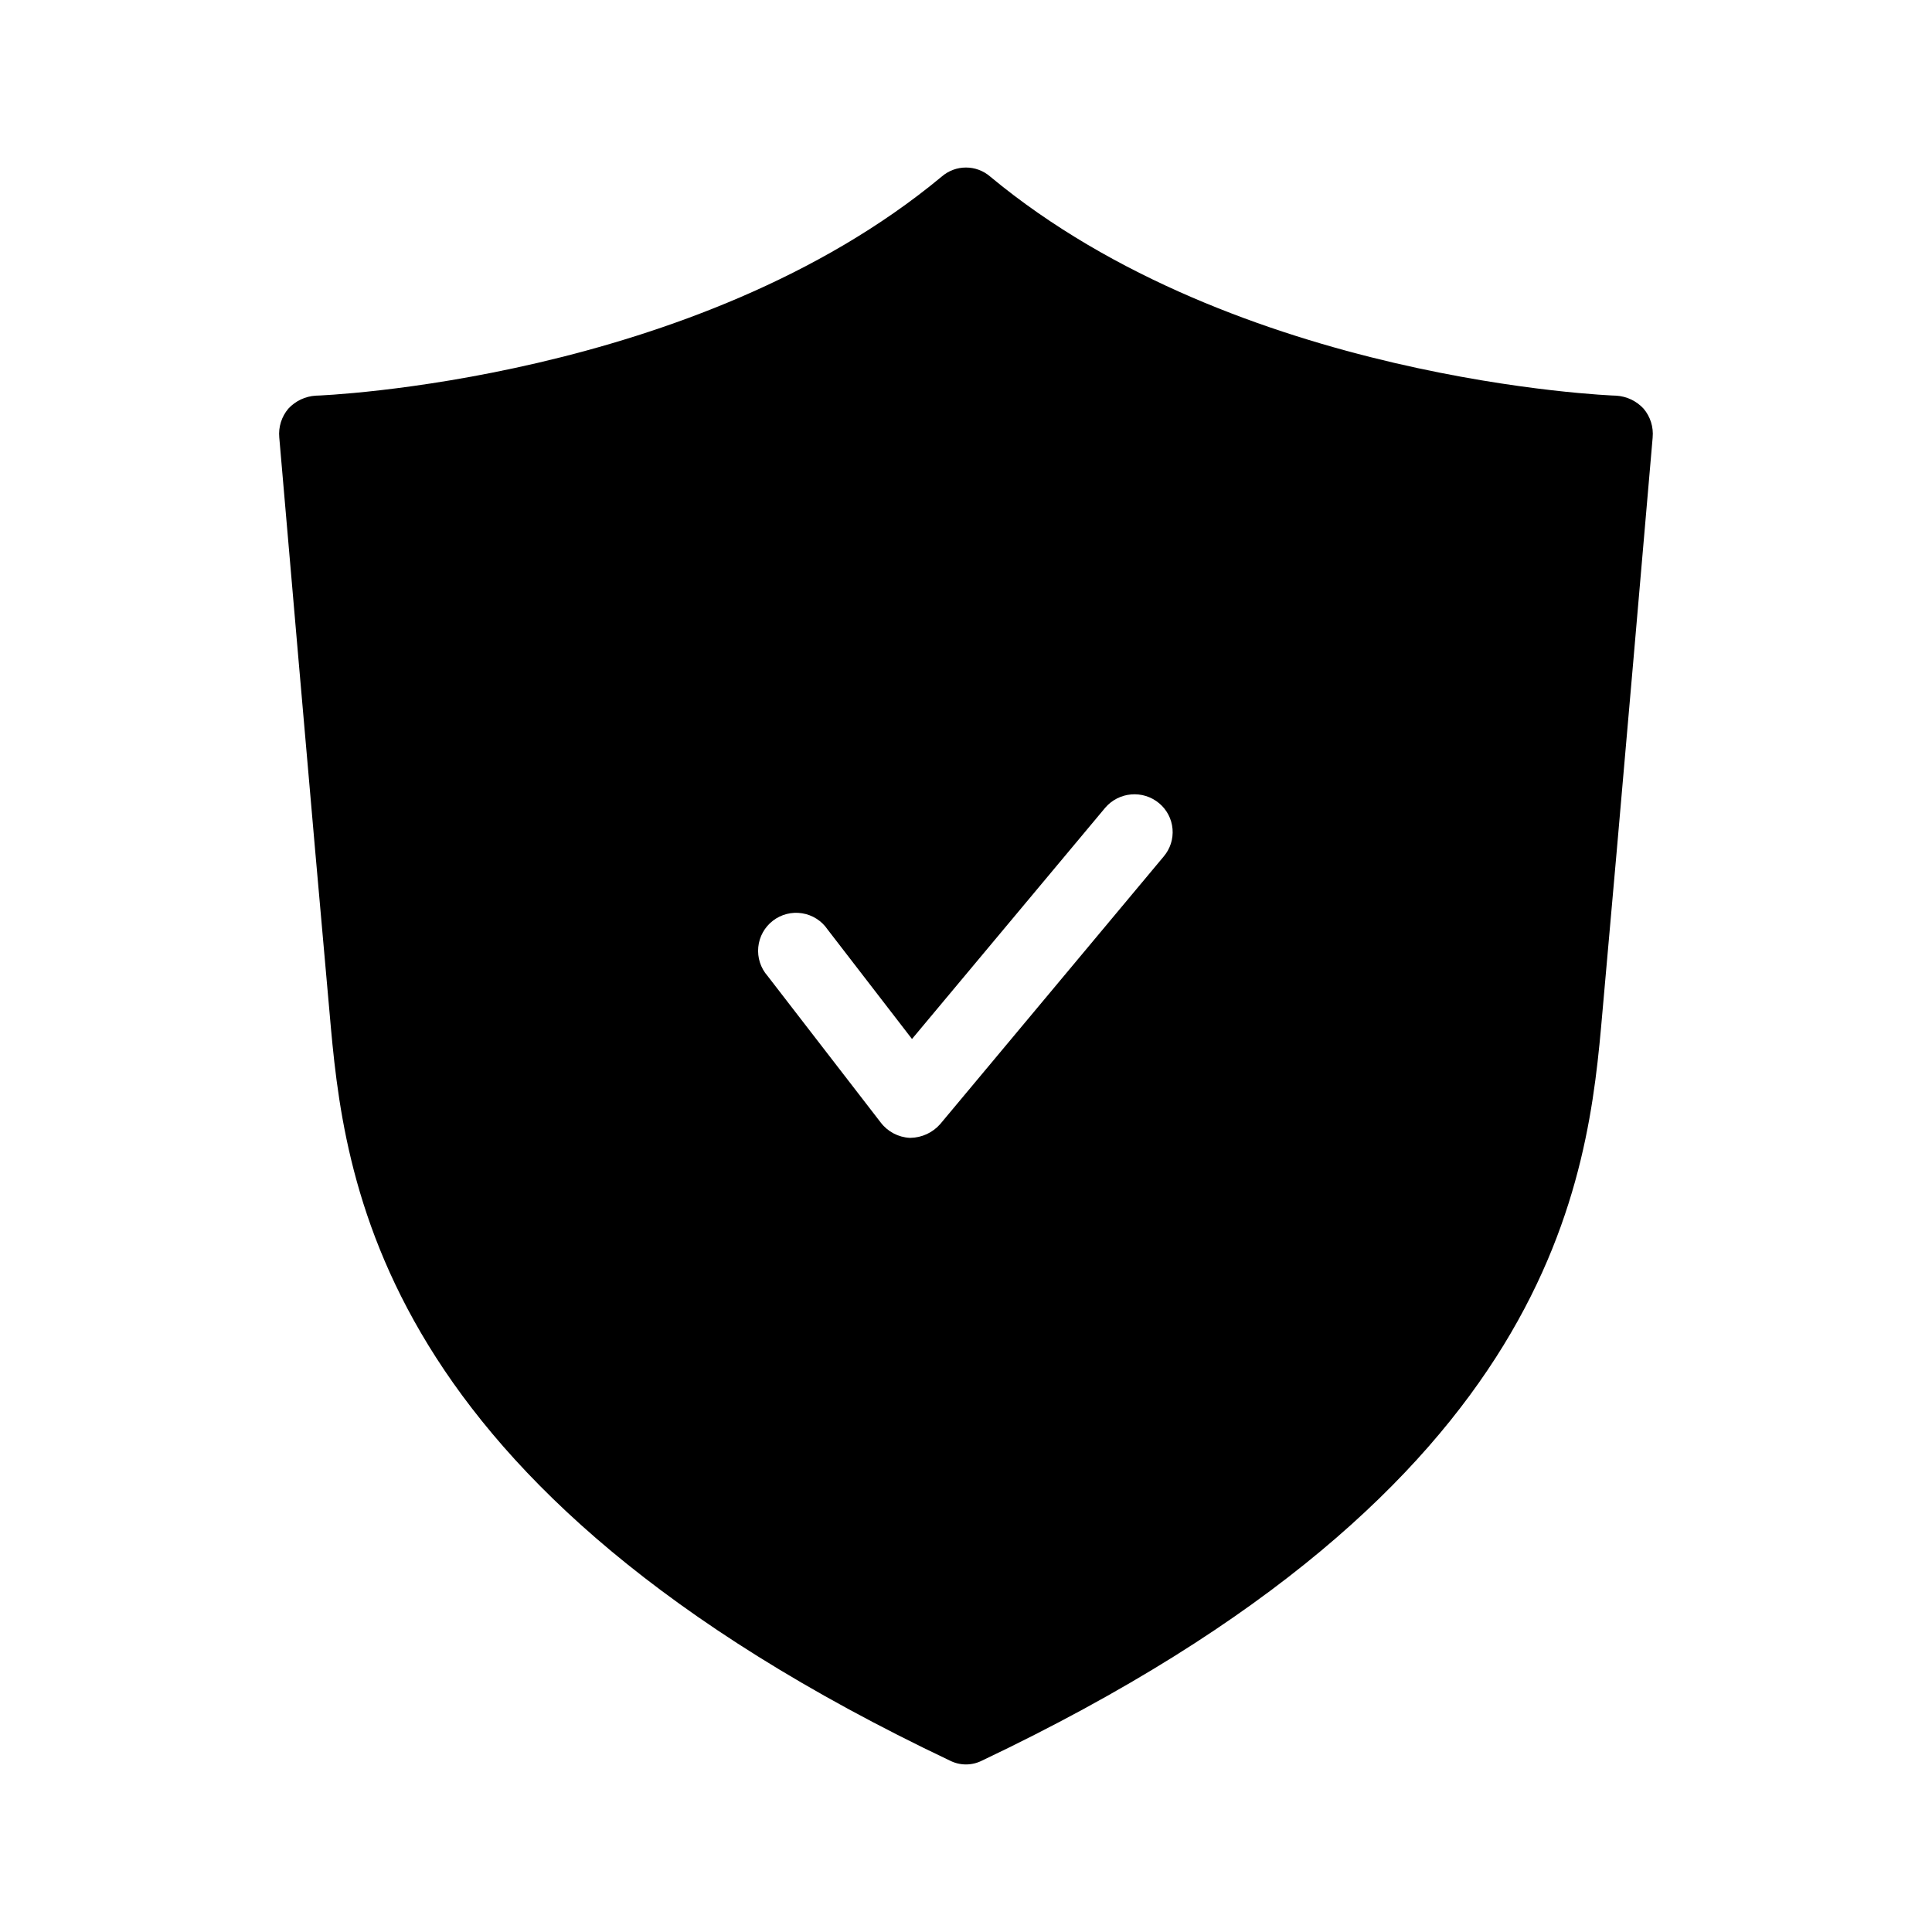 <?xml version="1.0" encoding="UTF-8"?>
<!-- Uploaded to: SVG Repo, www.svgrepo.com, Generator: SVG Repo Mixer Tools -->
<svg fill="#000000" width="800px" height="800px" version="1.1" viewBox="144 144 512 512" xmlns="http://www.w3.org/2000/svg">
 <path d="m579.55 252.28c-1.883-2.035-4.484-3.262-7.254-3.426-1.008 0-100.56-3.828-165.86-58.039h0.004c-3.699-3.223-9.203-3.223-12.898 0-65.293 54.211-164.85 58.039-165.86 58.039-2.769 0.164-5.371 1.391-7.254 3.426-1.805 2.121-2.676 4.883-2.418 7.66 0 0 9.27 107.61 13.301 152.15 3.828 43.934 11.285 125.75 164.45 198.5l-0.004-0.004c2.664 1.344 5.805 1.344 8.465 0 153.16-72.75 160.61-154.57 164.45-198.5 4.031-44.535 13.301-152.15 13.301-152.15l-0.004 0.004c0.262-2.777-0.609-5.539-2.418-7.66zm-127.16 118.7-59.246 70.938v-0.004c-1.996 2.262-4.848 3.578-7.859 3.629h-0.203c-3.019-0.16-5.816-1.633-7.656-4.031l-30.027-38.895c-1.832-2.09-2.719-4.848-2.449-7.613s1.668-5.301 3.871-7c2.199-1.699 5.004-2.414 7.75-1.973 2.746 0.438 5.188 1.992 6.746 4.293l22.371 29.02 51.188-61.262c3.629-4.262 10.016-4.801 14.309-1.211 2.043 1.703 3.32 4.152 3.547 6.801 0.227 2.652-0.613 5.281-2.34 7.309z"/>
</svg>